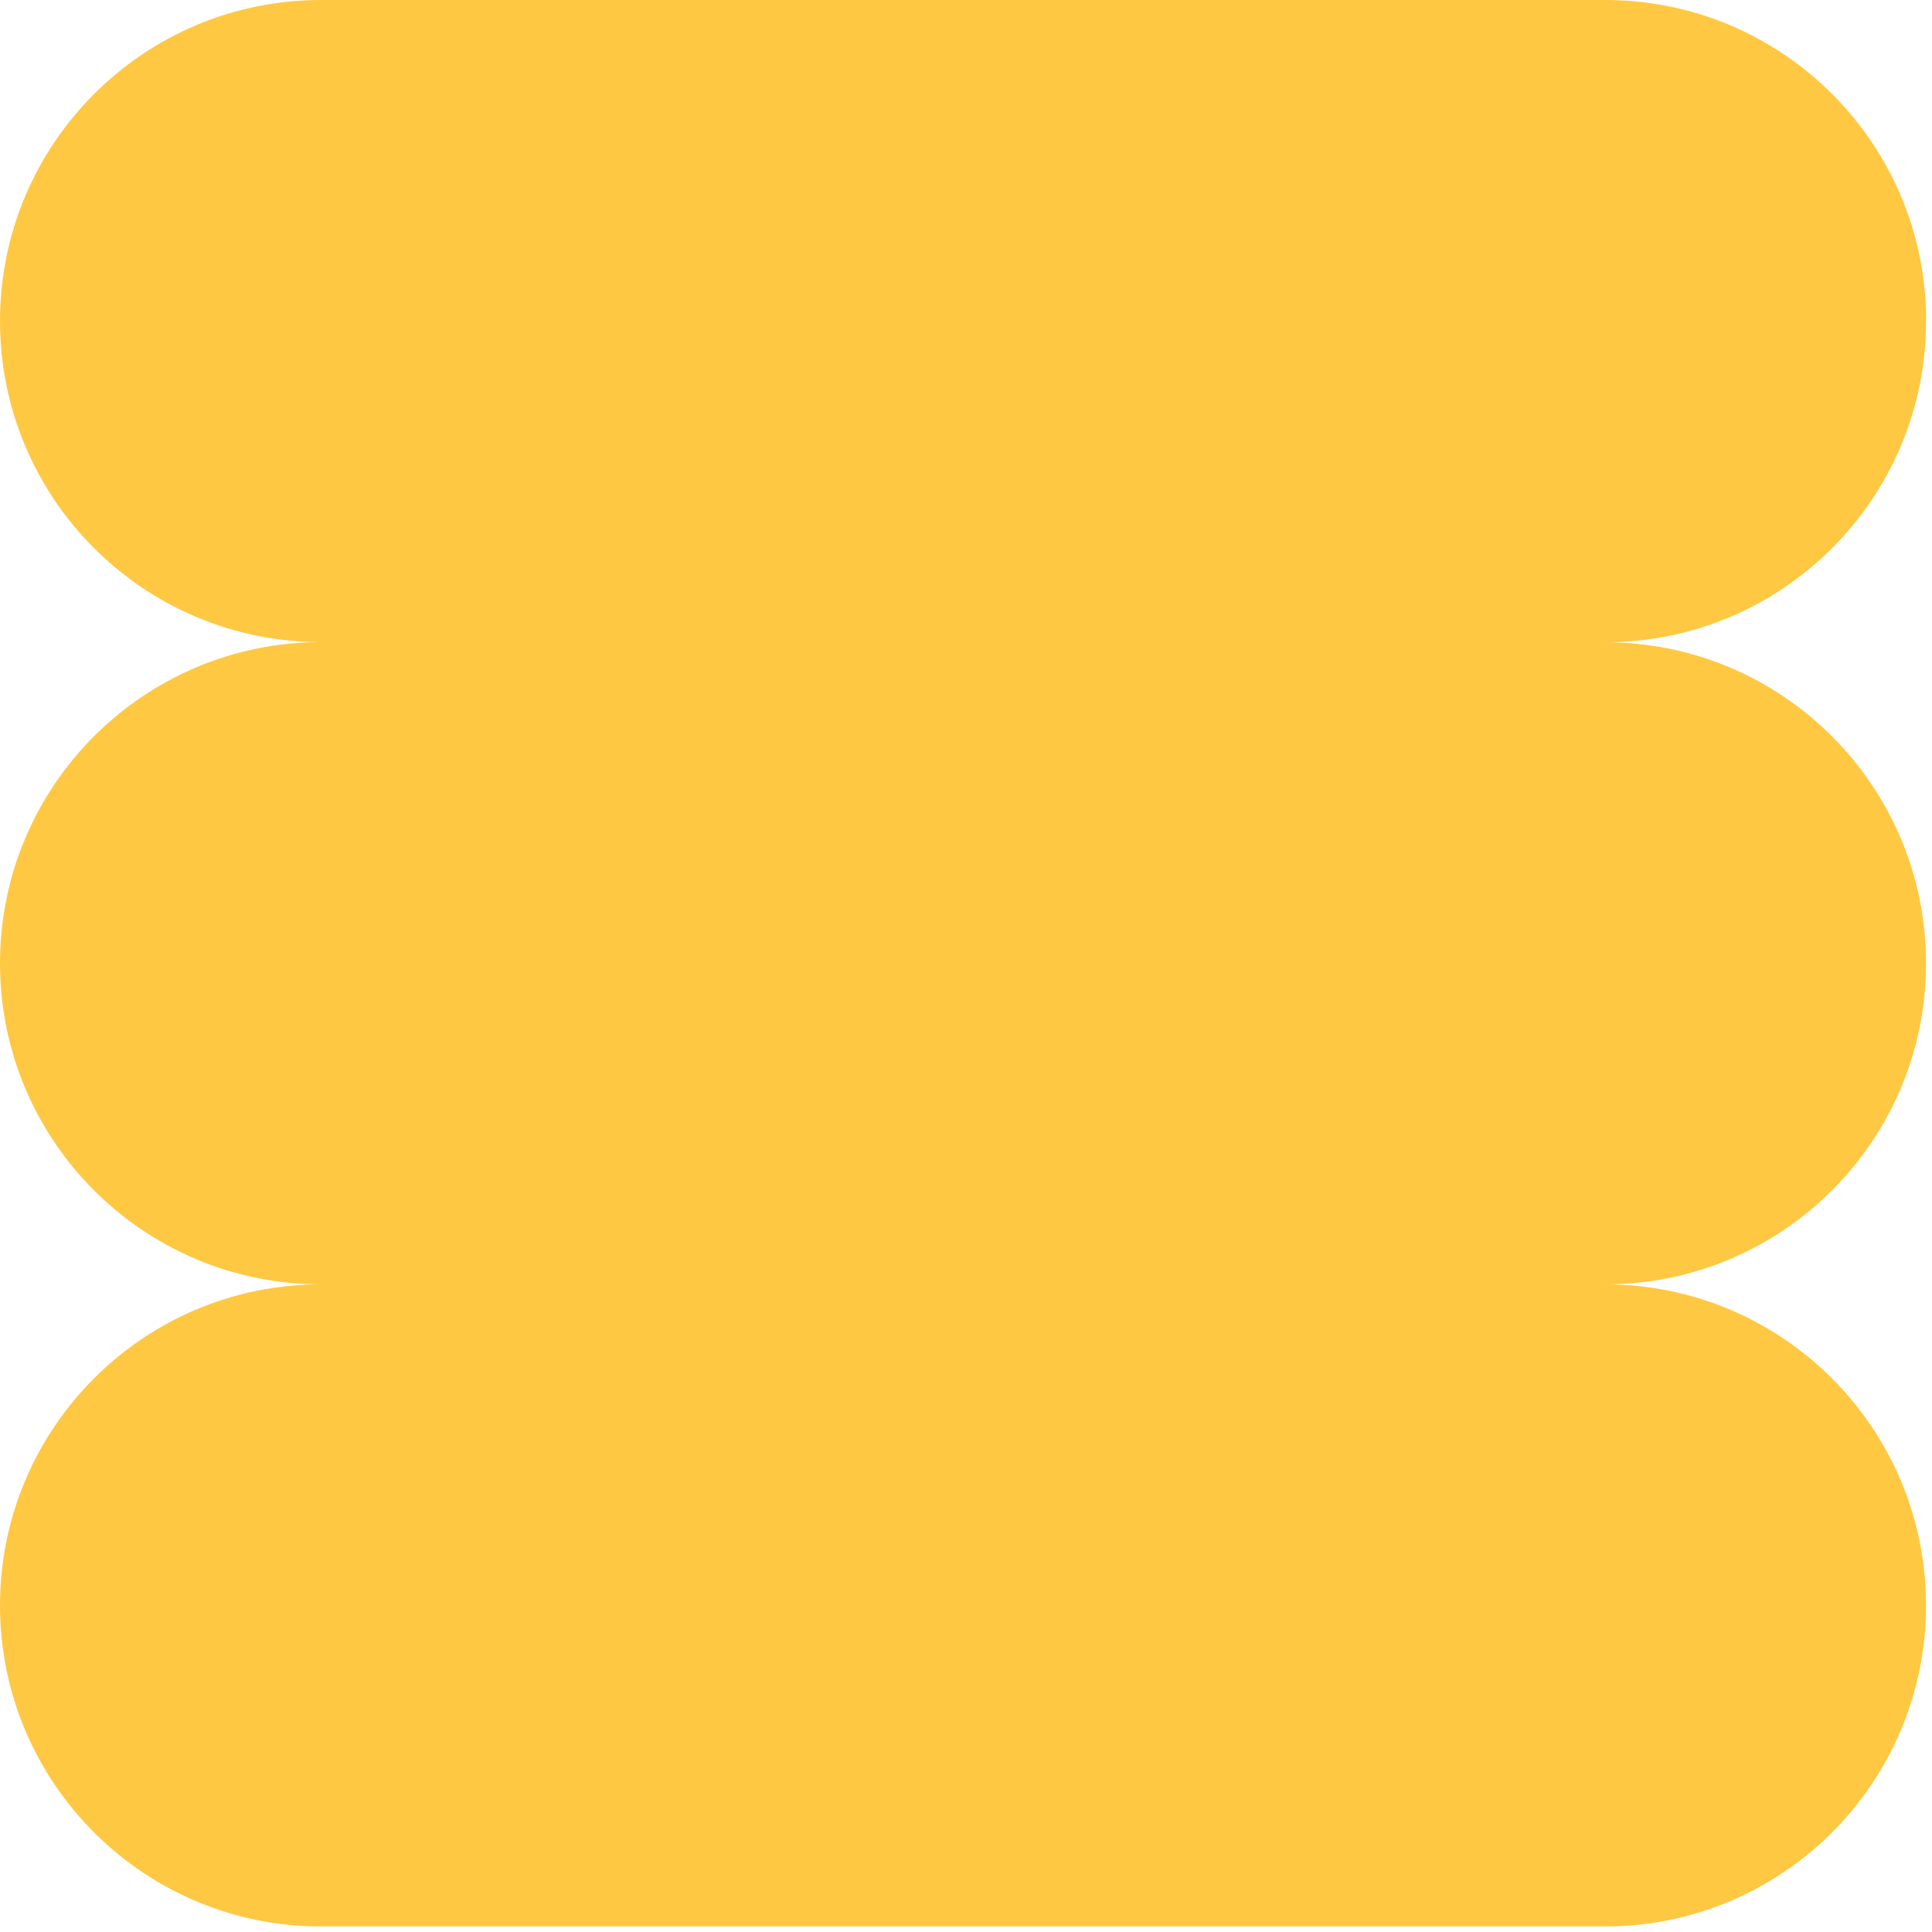 <svg xmlns="http://www.w3.org/2000/svg" fill="none" viewBox="0 0 260 260" height="260" width="260">
<path fill="#FFC842" d="M259.214 43.206C259.214 19.331 239.867 0 216.019 0H43.196C19.348 0 0 19.352 0 43.206C0 67.079 19.348 86.411 43.196 86.411C19.348 86.432 0 105.763 0 129.637C0 153.511 19.348 172.843 43.196 172.843C19.327 172.843 0 192.195 0 216.048C0 239.902 19.348 259.254 43.196 259.254H215.998C239.867 259.254 259.194 239.902 259.194 216.048C259.194 192.195 239.846 172.843 215.998 172.843C239.867 172.843 259.194 153.491 259.194 129.637C259.194 105.784 239.846 86.432 215.998 86.432C239.867 86.432 259.194 67.079 259.194 43.226L259.214 43.206Z"></path>
</svg>
